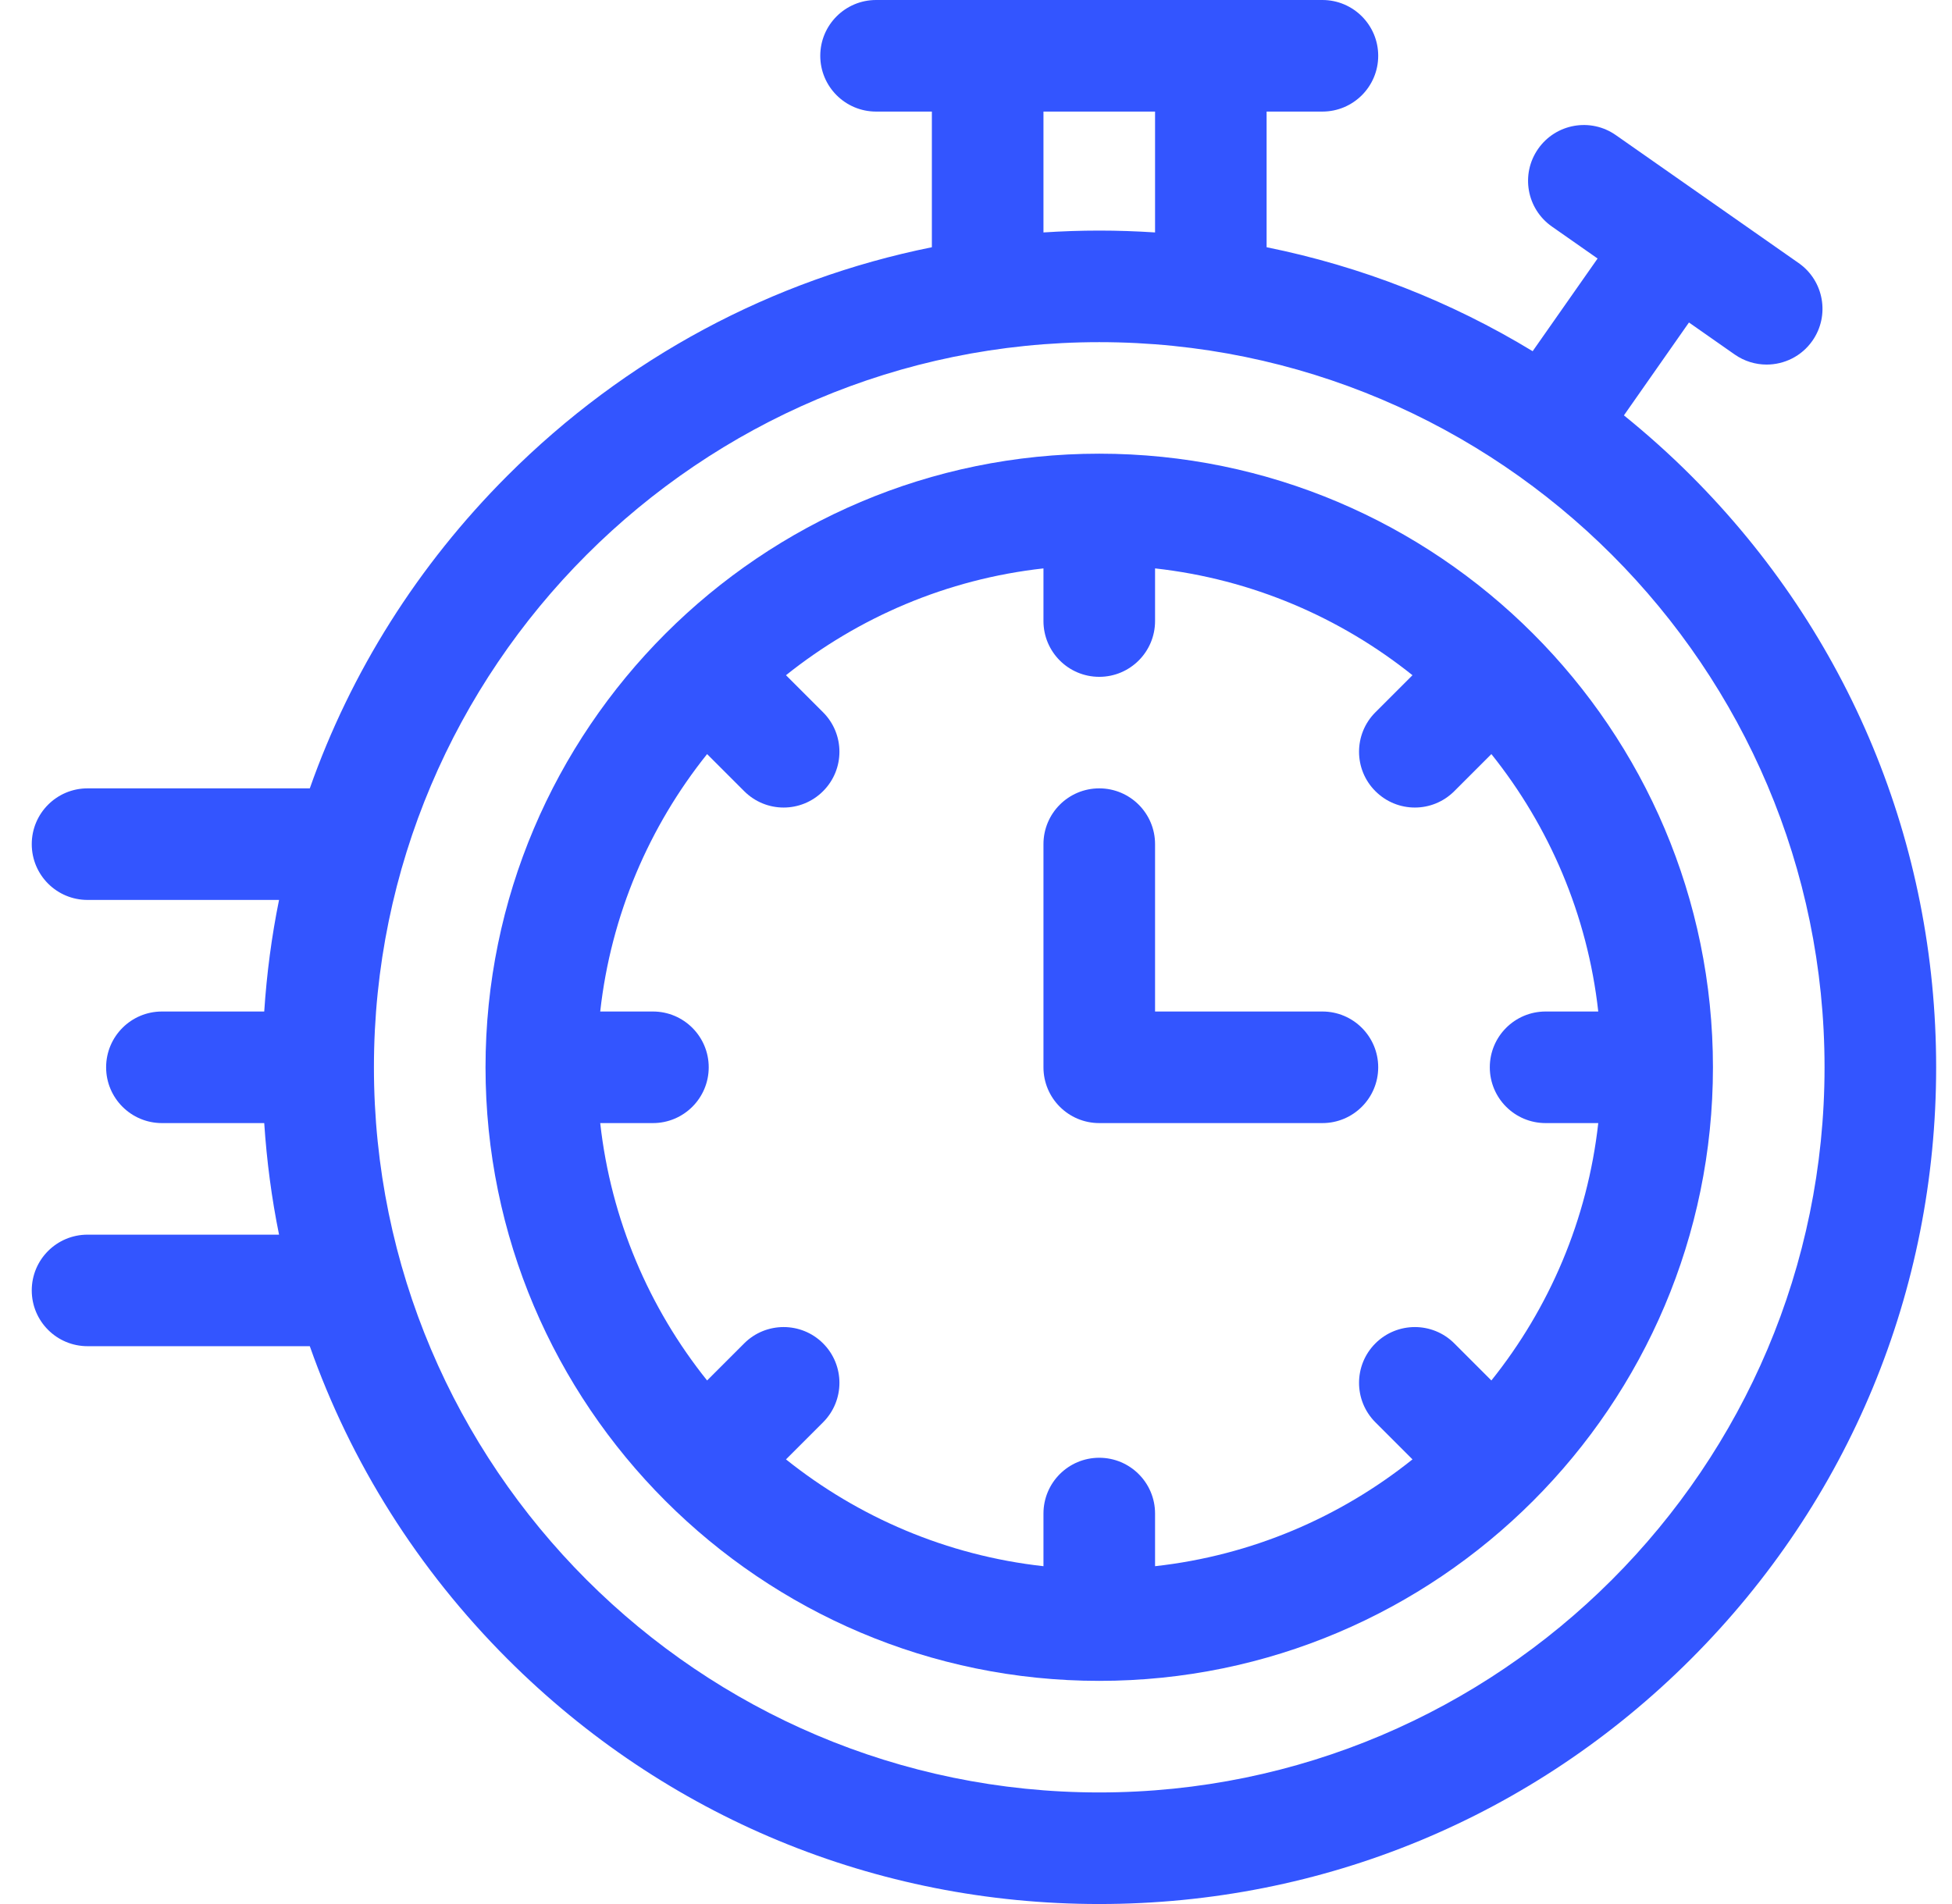 <svg width="41" height="40" viewBox="0 0 41 40" fill="none" xmlns="http://www.w3.org/2000/svg">
<g clip-path="url(#clip0_83_4374)">
<path d="M35.518 9.992C35.068 9.542 34.597 9.121 34.109 8.726L35.475 6.775L36.435 7.447C36.64 7.59 36.874 7.659 37.106 7.659C37.476 7.659 37.84 7.485 38.068 7.159C38.439 6.629 38.31 5.898 37.78 5.527L33.94 2.839C33.41 2.467 32.679 2.596 32.308 3.126C31.936 3.657 32.065 4.387 32.596 4.759L33.556 5.431L32.192 7.378C30.47 6.331 28.585 5.594 26.604 5.194V2.344H27.776C28.423 2.344 28.948 1.819 28.948 1.172C28.948 0.525 28.423 0 27.776 0H18.401C17.754 0 17.229 0.525 17.229 1.172C17.229 1.819 17.754 2.344 18.401 2.344H19.573V5.194C16.218 5.871 13.134 7.517 10.659 9.992C8.773 11.879 7.368 14.119 6.507 16.562H1.839C1.191 16.562 0.667 17.087 0.667 17.734C0.667 18.382 1.191 18.906 1.839 18.906H5.861C5.705 19.675 5.602 20.457 5.55 21.25H3.401C2.754 21.25 2.229 21.775 2.229 22.422C2.229 23.069 2.754 23.594 3.401 23.594H5.55C5.602 24.387 5.705 25.169 5.861 25.938H1.839C1.191 25.938 0.667 26.462 0.667 27.109C0.667 27.757 1.191 28.281 1.839 28.281H6.507C7.368 30.725 8.773 32.965 10.659 34.852C13.979 38.172 18.393 40 23.089 40C27.784 40 32.198 38.172 35.518 34.852C38.838 31.531 40.667 27.117 40.667 22.422C40.667 17.727 38.838 13.312 35.518 9.992ZM21.917 2.344H24.261V4.883C23.872 4.858 23.481 4.844 23.089 4.844C22.696 4.844 22.305 4.858 21.917 4.883V2.344ZM23.089 37.656C14.688 37.656 7.854 30.822 7.854 22.422C7.854 14.022 14.688 7.188 23.089 7.188C31.489 7.188 38.323 14.022 38.323 22.422C38.323 30.822 31.489 37.656 23.089 37.656Z" fill="#3355FF"/>
<path d="M23.089 9.531C15.981 9.531 10.198 15.314 10.198 22.422C10.198 29.53 15.981 35.312 23.089 35.312C30.197 35.312 35.979 29.53 35.979 22.422C35.979 15.314 30.197 9.531 23.089 9.531ZM31.325 29.001L30.546 28.222C30.089 27.765 29.347 27.765 28.889 28.222C28.431 28.68 28.431 29.422 28.889 29.88L29.668 30.659C28.151 31.873 26.292 32.678 24.261 32.903V31.797C24.261 31.15 23.736 30.625 23.089 30.625C22.441 30.625 21.917 31.15 21.917 31.797V32.903C19.886 32.678 18.027 31.873 16.509 30.659L17.288 29.88C17.746 29.422 17.746 28.68 17.288 28.222C16.831 27.765 16.088 27.765 15.631 28.222L14.852 29.001C13.637 27.484 12.833 25.625 12.607 23.594H13.714C14.361 23.594 14.886 23.069 14.886 22.422C14.886 21.775 14.361 21.25 13.714 21.25H12.607C12.833 19.219 13.637 17.36 14.852 15.842L15.631 16.621C15.86 16.85 16.16 16.965 16.459 16.965C16.759 16.965 17.059 16.85 17.288 16.621C17.746 16.164 17.746 15.422 17.288 14.964L16.509 14.185C18.027 12.971 19.886 12.166 21.917 11.941V13.047C21.917 13.694 22.441 14.219 23.089 14.219C23.736 14.219 24.261 13.694 24.261 13.047V11.941C26.292 12.166 28.151 12.971 29.668 14.185L28.889 14.964C28.431 15.422 28.431 16.164 28.889 16.621C29.118 16.85 29.418 16.965 29.718 16.965C30.017 16.965 30.317 16.85 30.546 16.621L31.325 15.842C32.54 17.36 33.344 19.219 33.57 21.25H32.464C31.816 21.25 31.292 21.775 31.292 22.422C31.292 23.069 31.816 23.594 32.464 23.594H33.57C33.344 25.625 32.54 27.484 31.325 29.001Z" fill="#3355FF"/>
<path d="M27.776 21.25H24.261V17.734C24.261 17.087 23.736 16.562 23.089 16.562C22.441 16.562 21.917 17.087 21.917 17.734V22.422C21.917 23.069 22.441 23.594 23.089 23.594H27.776C28.423 23.594 28.948 23.069 28.948 22.422C28.948 21.775 28.423 21.25 27.776 21.25Z" fill="#3355FF"/>
</g>
<defs>
<clipPath id="clip0_83_4374">
<rect width="40" height="40" fill="white" transform="translate(0.667)"/>
</clipPath>
</defs>
</svg>
